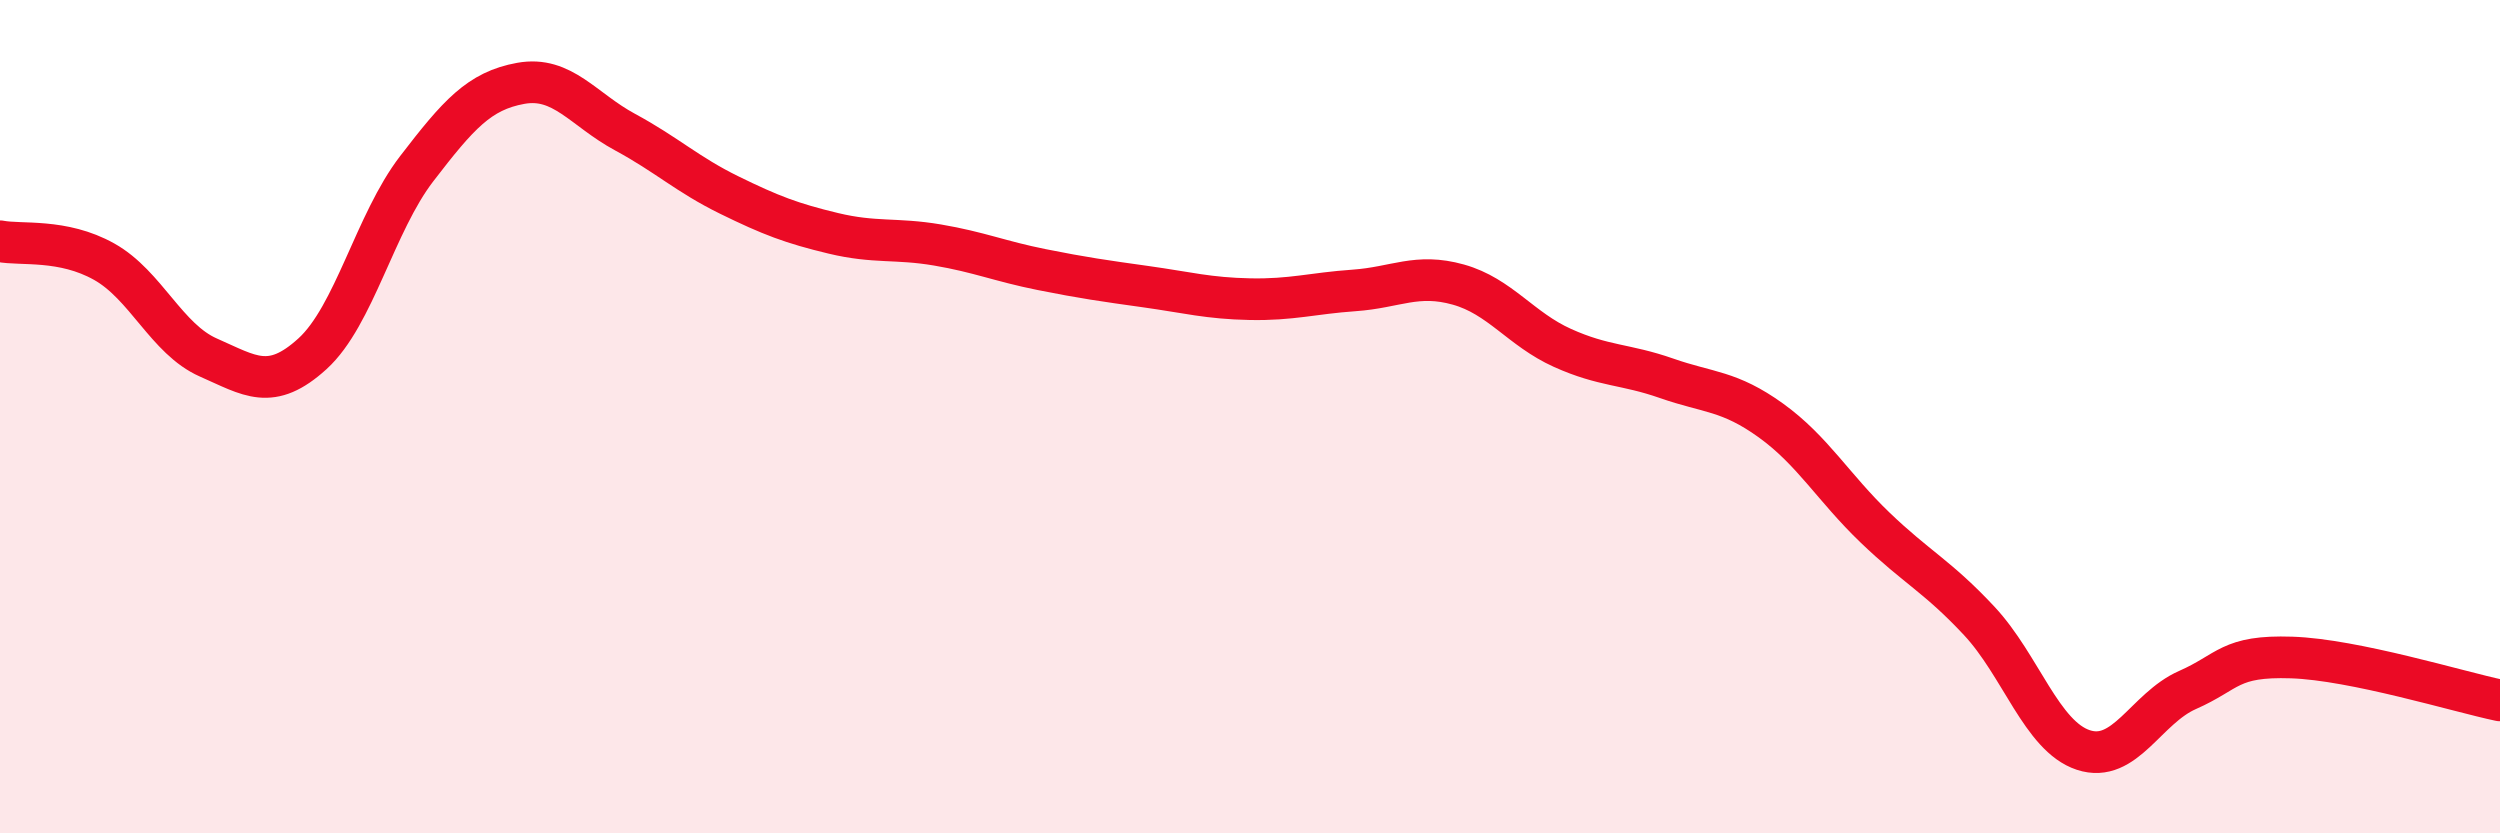 
    <svg width="60" height="20" viewBox="0 0 60 20" xmlns="http://www.w3.org/2000/svg">
      <path
        d="M 0,5.79 C 0.5,5.89 1.5,5.72 2.5,6.28 C 3.5,6.84 4,8.14 5,8.58 C 6,9.02 6.5,9.4 7.5,8.49 C 8.5,7.58 9,5.35 10,4.05 C 11,2.75 11.5,2.18 12.5,2 C 13.5,1.82 14,2.63 15,3.17 C 16,3.71 16.5,4.19 17.5,4.68 C 18.5,5.17 19,5.36 20,5.6 C 21,5.84 21.5,5.71 22.5,5.88 C 23.5,6.05 24,6.27 25,6.47 C 26,6.67 26.5,6.74 27.5,6.88 C 28.5,7.02 29,7.16 30,7.18 C 31,7.2 31.5,7.04 32.5,6.97 C 33.5,6.9 34,6.55 35,6.83 C 36,7.11 36.5,7.9 37.5,8.35 C 38.5,8.8 39,8.73 40,9.08 C 41,9.43 41.5,9.37 42.5,10.09 C 43.5,10.81 44,11.7 45,12.66 C 46,13.62 46.5,13.83 47.5,14.9 C 48.5,15.97 49,17.67 50,18 C 51,18.33 51.5,17 52.5,16.56 C 53.5,16.12 53.5,15.73 55,15.78 C 56.5,15.83 59,16.6 60,16.81L60 20L0 20Z"
        fill="#EB0A25"
        opacity="0.1"
        stroke-linecap="round"
        stroke-linejoin="round"
      />
      <path
        d="M 0,5.79 C 0.5,5.89 1.5,5.72 2.5,6.28 C 3.5,6.84 4,8.14 5,8.58 C 6,9.02 6.5,9.4 7.5,8.49 C 8.5,7.58 9,5.35 10,4.05 C 11,2.75 11.5,2.18 12.5,2 C 13.5,1.82 14,2.63 15,3.17 C 16,3.71 16.5,4.19 17.5,4.68 C 18.5,5.17 19,5.36 20,5.6 C 21,5.84 21.5,5.71 22.5,5.88 C 23.5,6.05 24,6.27 25,6.47 C 26,6.67 26.5,6.74 27.5,6.88 C 28.5,7.02 29,7.16 30,7.18 C 31,7.2 31.5,7.04 32.5,6.97 C 33.5,6.9 34,6.55 35,6.83 C 36,7.11 36.5,7.9 37.5,8.35 C 38.5,8.8 39,8.73 40,9.08 C 41,9.43 41.5,9.37 42.5,10.09 C 43.5,10.81 44,11.7 45,12.66 C 46,13.62 46.5,13.83 47.5,14.9 C 48.5,15.97 49,17.67 50,18 C 51,18.33 51.5,17 52.5,16.56 C 53.5,16.12 53.5,15.73 55,15.78 C 56.5,15.83 59,16.6 60,16.81"
        stroke="#EB0A25"
        stroke-width="1"
        fill="none"
        stroke-linecap="round"
        stroke-linejoin="round"
      />
    </svg>
  